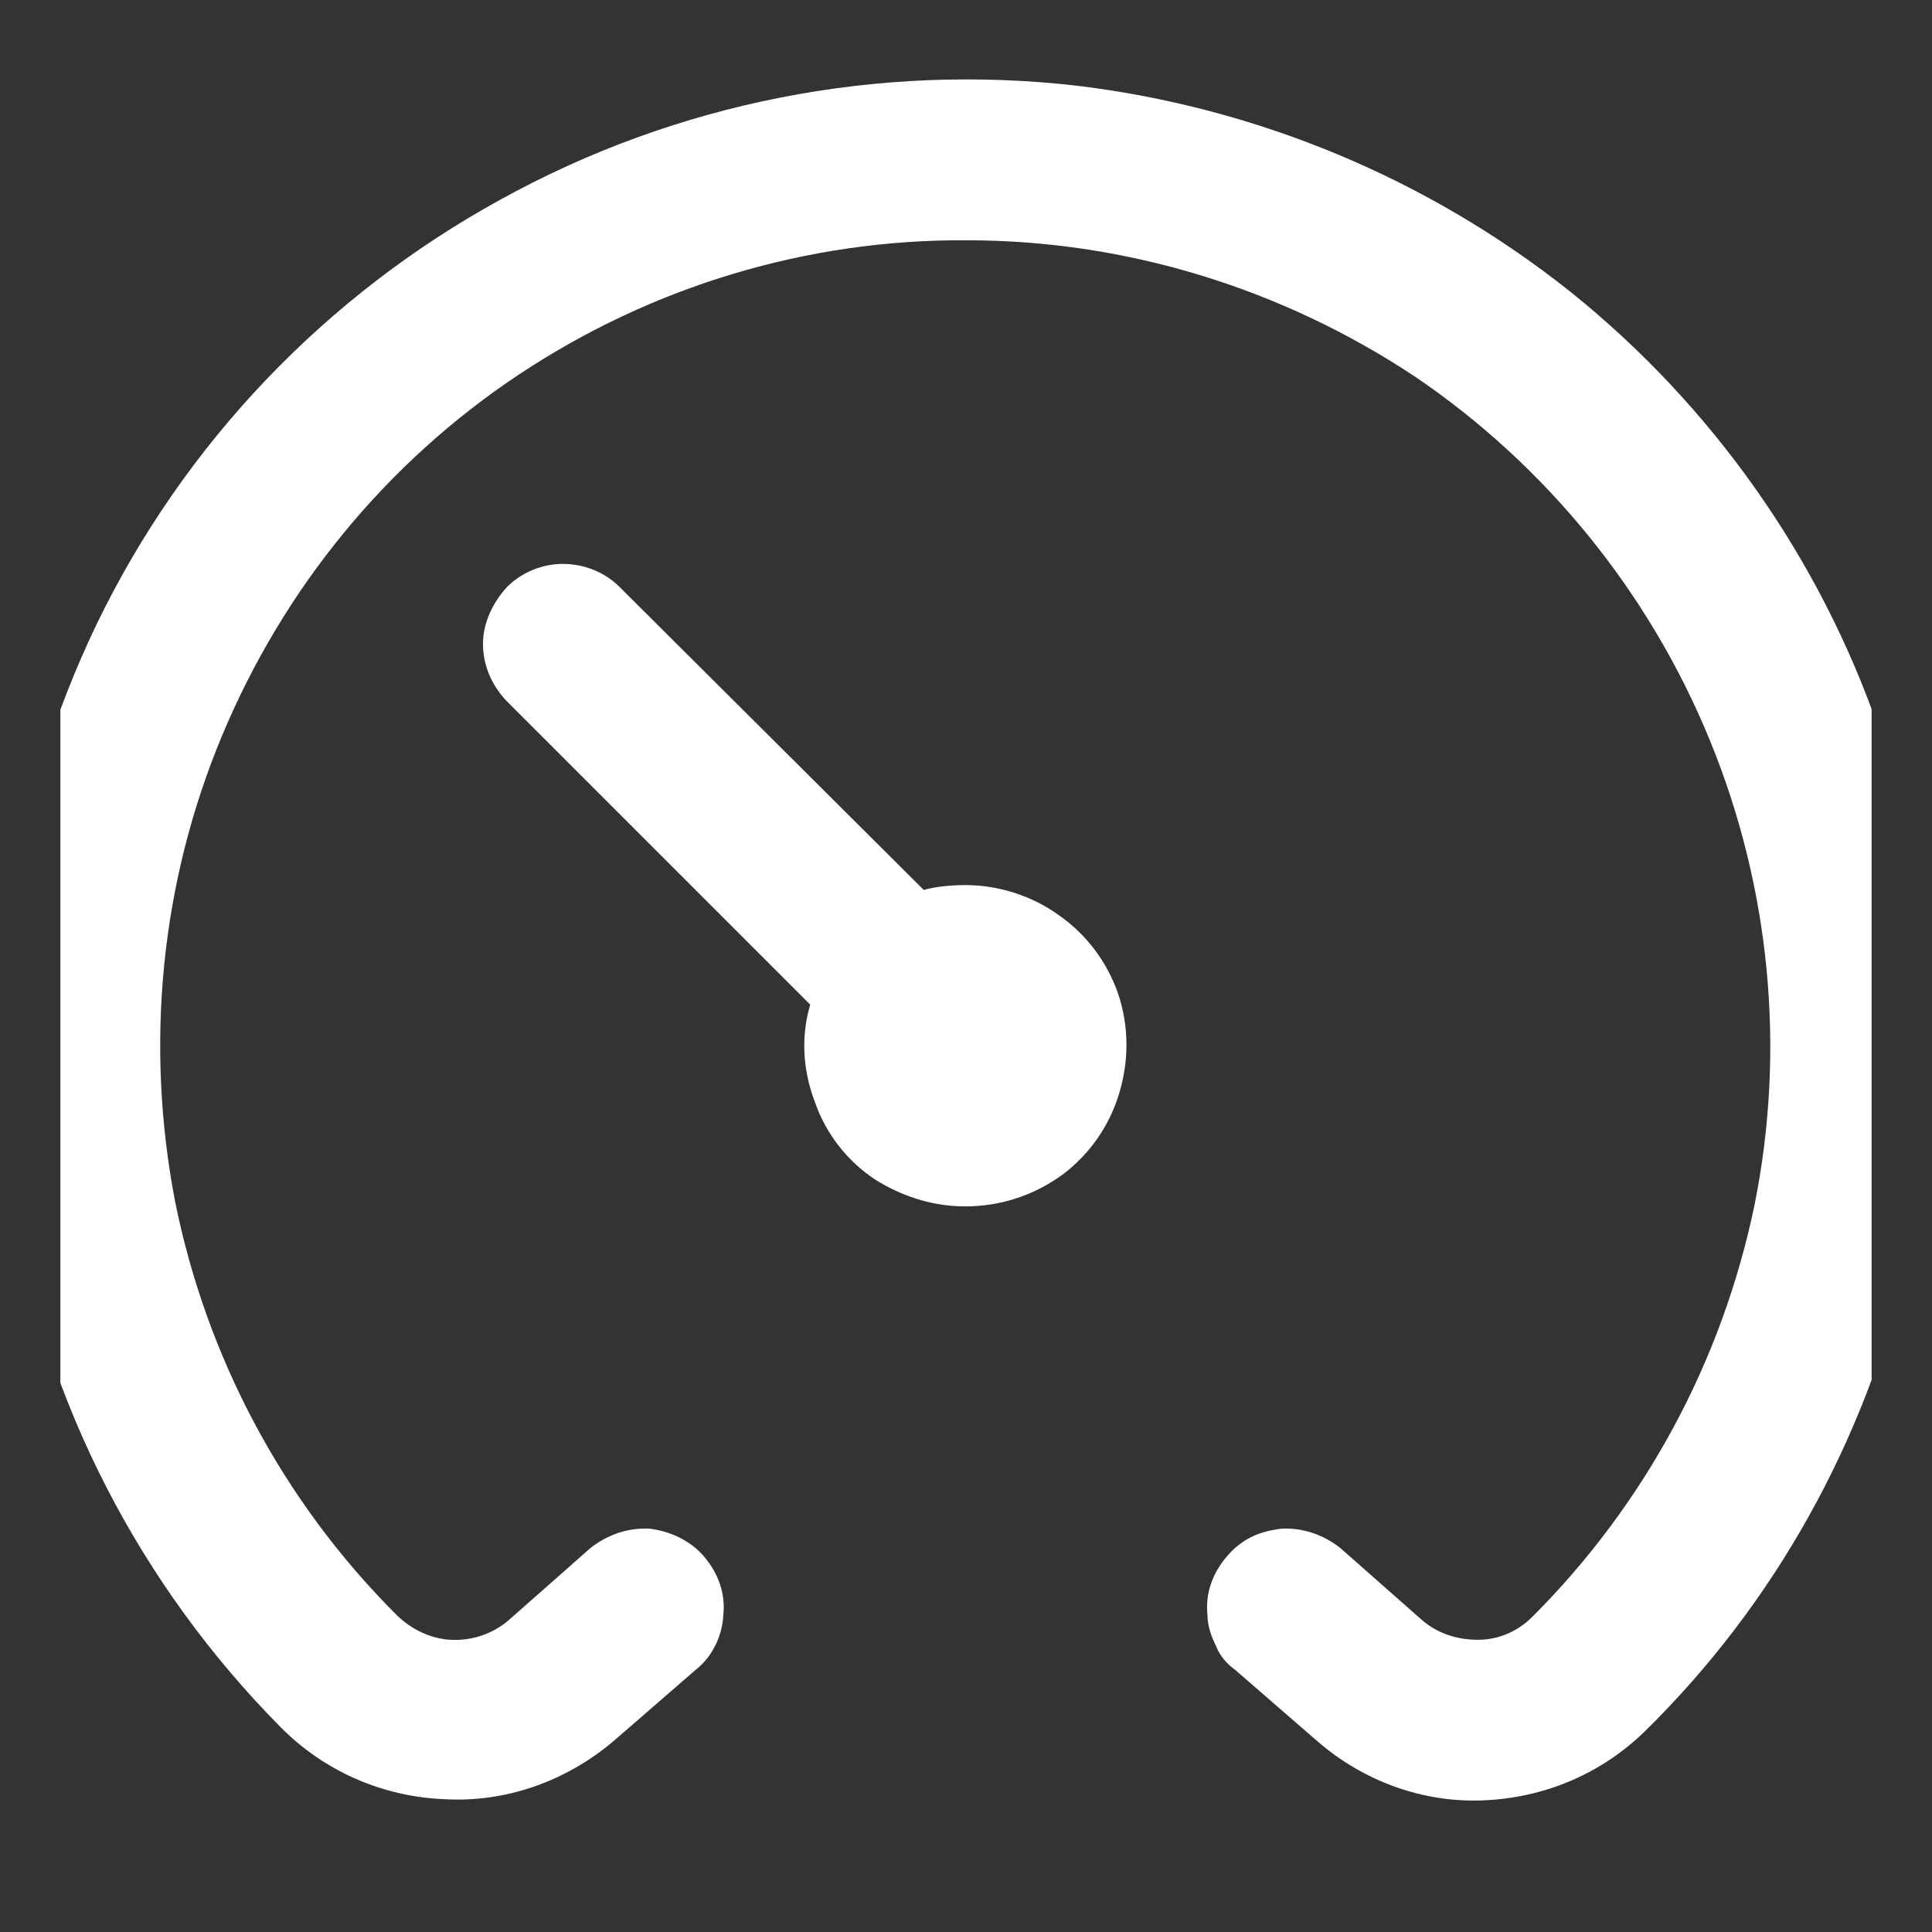 <svg width="16" height="16" viewBox="0 0 16 16" fill="none" xmlns="http://www.w3.org/2000/svg" xmlns:xlink="http://www.w3.org/1999/xlink">
	<rect x="0" y="0" width="16" height="16" fill="#333333" stroke="none"/>
	<desc>
			Created with Pixso.
	</desc>
	<defs>
		<clipPath id="clip421_70189">
			<rect id="icon-16px" rx="0" width="15" height="15" transform="translate(0.5 0.5)" fill="white" fill-opacity="0"/>
		</clipPath>
	</defs>
	<g clip-path="url(#clip421_70189)">
		<path id="vector" d="M13.62 14.34C13.26 14.69 12.79 14.89 12.28 14.91C11.78 14.93 11.29 14.75 10.91 14.42L10.23 13.83C10.16 13.78 10.1 13.71 10.07 13.63C10.03 13.55 10 13.46 10 13.38C9.98 13.2 10.04 13.03 10.16 12.89C10.21 12.83 10.28 12.77 10.36 12.73C10.44 12.69 10.53 12.67 10.61 12.66C10.79 12.65 10.96 12.71 11.1 12.82L11.78 13.42C11.91 13.53 12.07 13.58 12.24 13.58C12.41 13.58 12.57 13.51 12.69 13.39C13.62 12.46 14.26 11.28 14.53 9.98C14.79 8.69 14.66 7.35 14.16 6.13C13.66 4.91 12.81 3.86 11.72 3.12C10.62 2.39 9.33 1.99 8.01 1.99C6.69 1.98 5.4 2.37 4.3 3.1C3.2 3.83 2.35 4.87 1.84 6.09C1.33 7.31 1.2 8.65 1.45 9.95C1.71 11.24 2.34 12.43 3.28 13.37C3.4 13.49 3.56 13.57 3.73 13.58C3.91 13.59 4.08 13.53 4.21 13.42L4.89 12.82C5.03 12.71 5.2 12.65 5.38 12.66C5.55 12.68 5.72 12.76 5.83 12.89C5.95 13.03 6.01 13.2 5.99 13.38C5.98 13.55 5.9 13.72 5.76 13.83L5.08 14.42C4.69 14.75 4.19 14.93 3.68 14.9C3.17 14.88 2.69 14.67 2.33 14.31C1.16 13.13 0.38 11.62 0.11 9.99C-0.17 8.35 0.08 6.67 0.8 5.17C1.52 3.68 2.69 2.45 4.15 1.65C5.6 0.85 7.27 0.52 8.92 0.71C10.41 0.89 11.83 1.48 13.01 2.42C14.18 3.36 15.07 4.62 15.56 6.04C16.05 7.47 16.13 9 15.79 10.47C15.44 11.94 14.7 13.28 13.62 14.34ZM8 7.33C7.88 7.33 7.76 7.34 7.65 7.37L5.13 4.86C5.01 4.74 4.84 4.67 4.66 4.67C4.49 4.67 4.32 4.74 4.2 4.86C4.08 4.99 4 5.16 4 5.33C4 5.51 4.07 5.67 4.19 5.8L6.71 8.32C6.63 8.59 6.65 8.87 6.75 9.13C6.84 9.39 7.02 9.62 7.25 9.77C7.49 9.92 7.76 10 8.04 9.99C8.32 9.98 8.58 9.89 8.81 9.72C9.03 9.55 9.19 9.32 9.27 9.05C9.35 8.78 9.35 8.5 9.26 8.23C9.17 7.97 9 7.74 8.77 7.58C8.55 7.42 8.27 7.33 8 7.33Z" fill="#FFFFFF" fill-opacity="1" fill-rule="nonzero"/>
	</g>
</svg>
